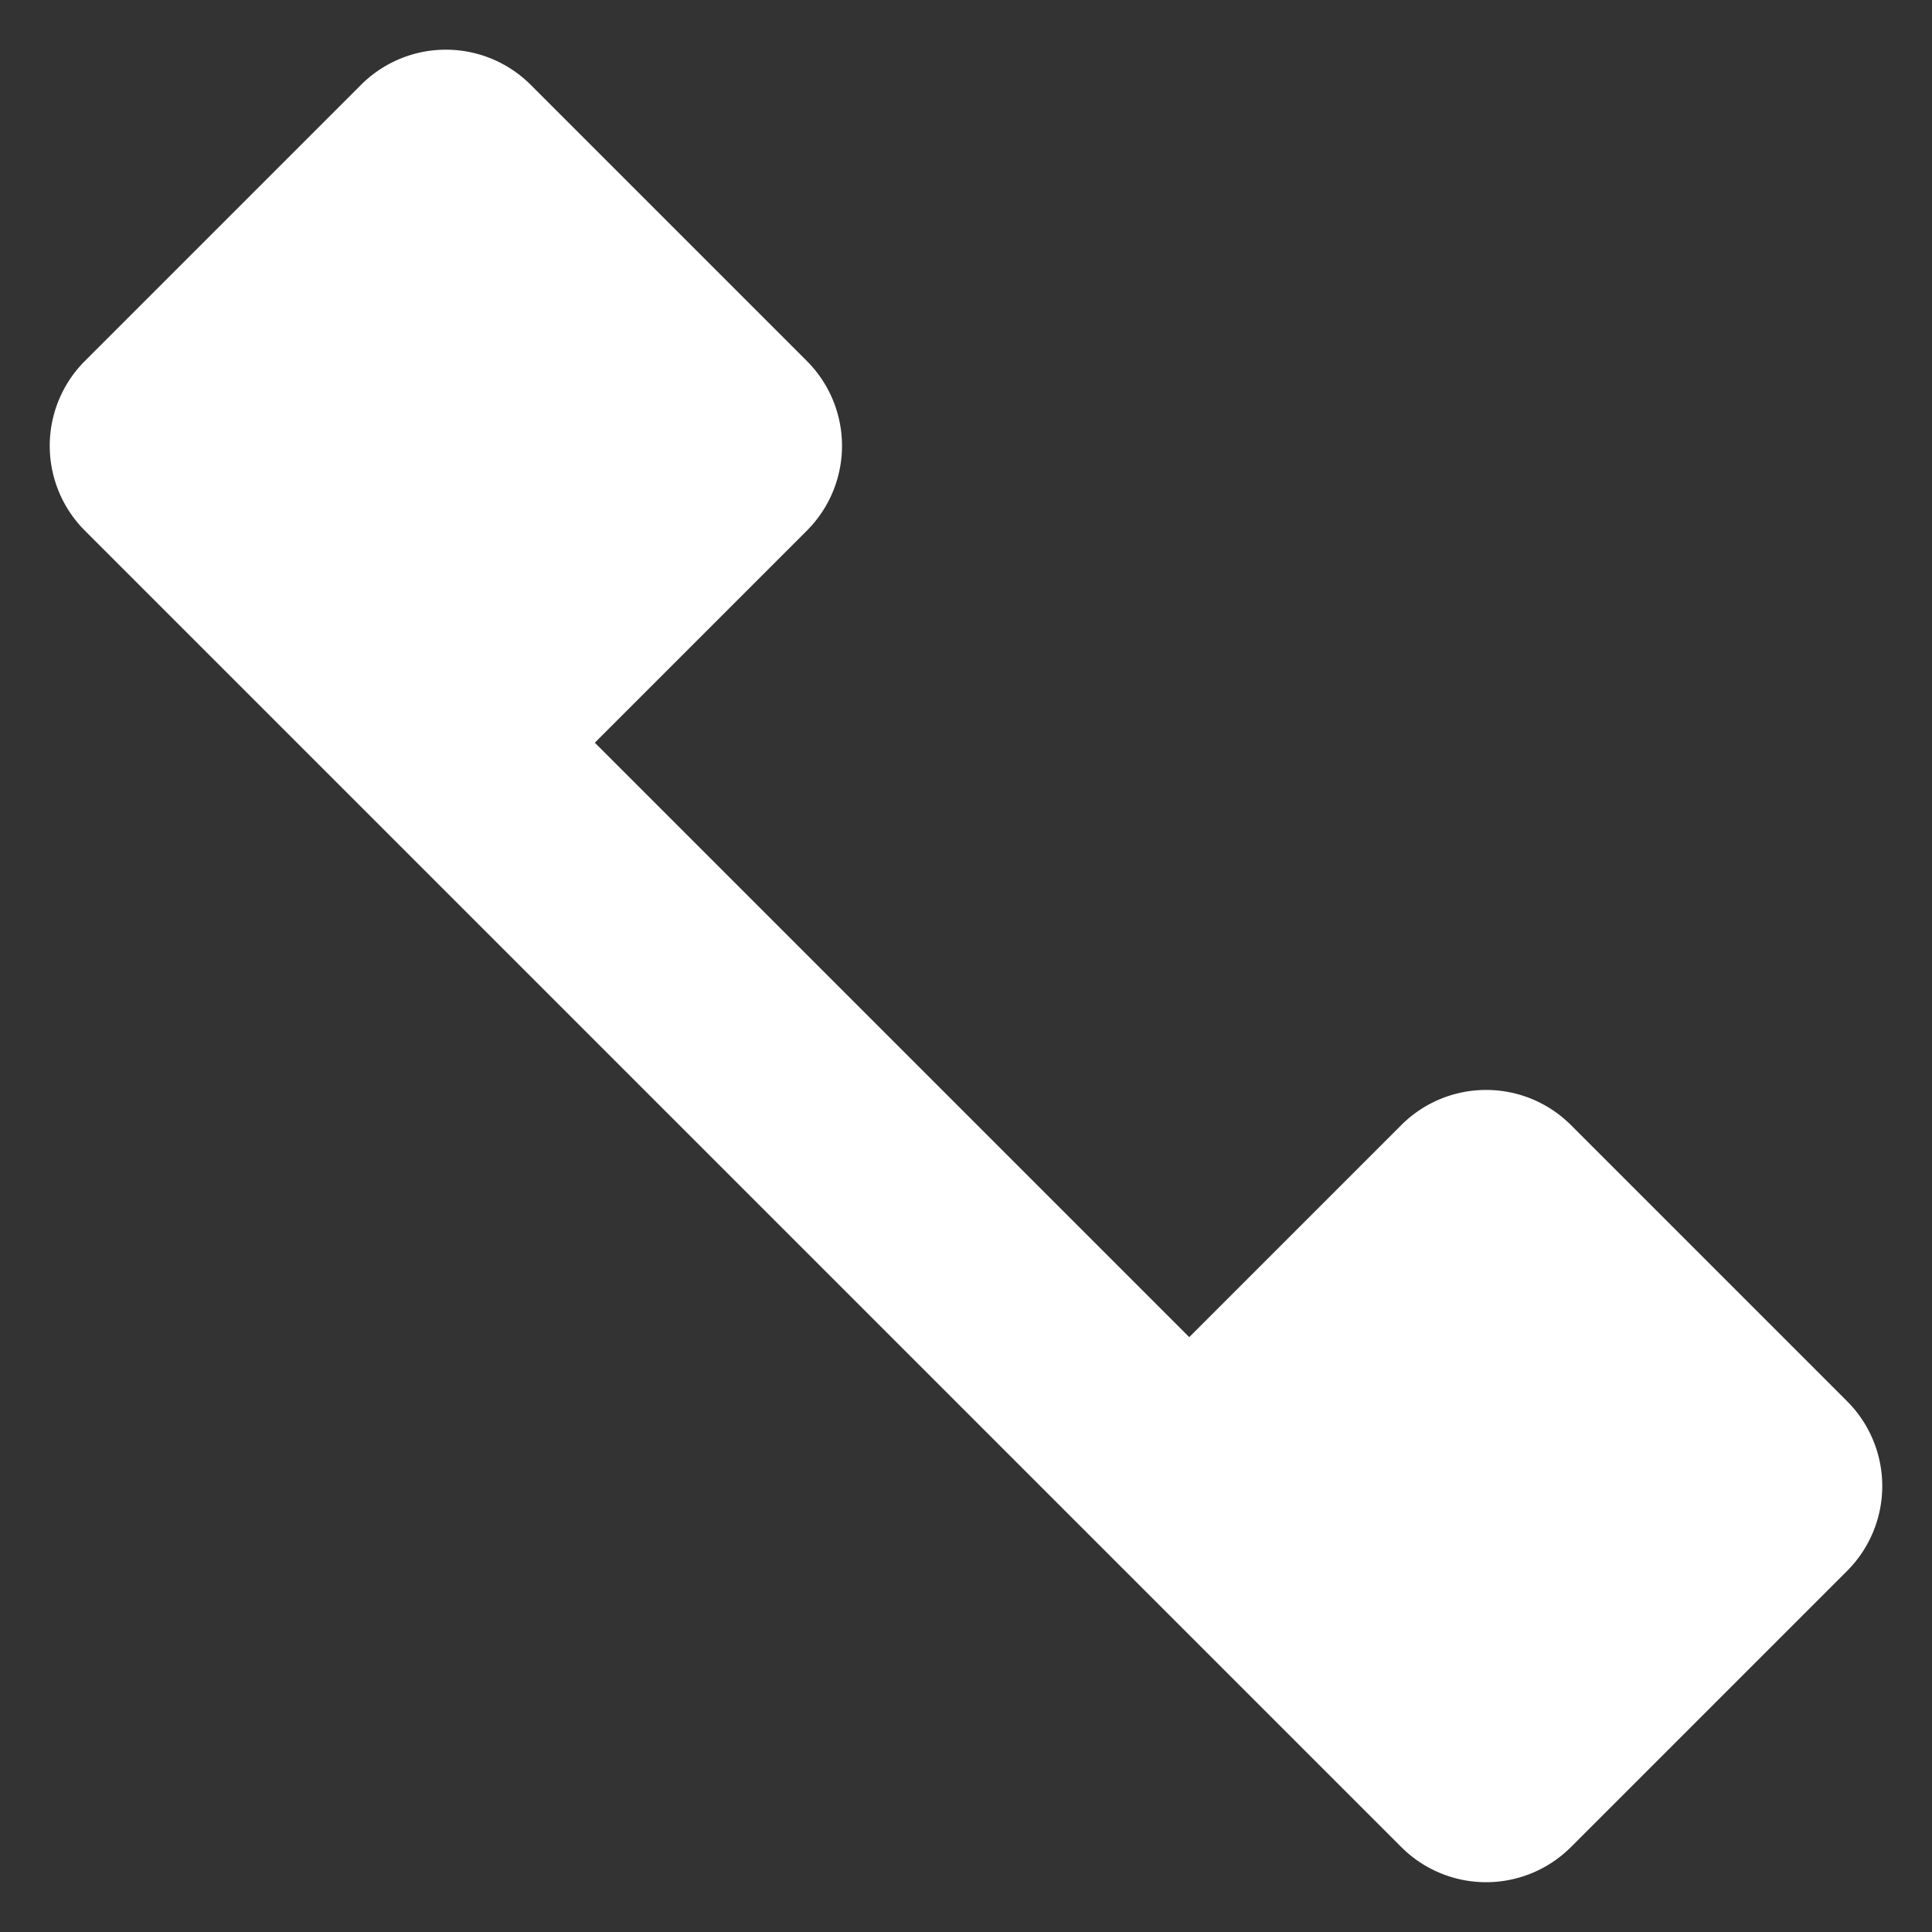 <svg xmlns="http://www.w3.org/2000/svg" width="16.106" height="16.106" viewBox="0 0 16.106 16.106">
  <rect x="0" y="0" width="16.106" height="16.106" fill="#333333" stroke="none"/>
  <path id="联合_1" data-name="联合 1" d="M1,5.256a1,1,0,0,1-1-1V1A1,1,0,0,1,1,0H4.256a1,1,0,0,1,1,1V3.5h7.008V1a1,1,0,0,1,1-1h3.256a1,1,0,0,1,1,1V4.256a1,1,0,0,1-1,1Z" transform="translate(3.717 0) rotate(45)" fill="#fff"/>
</svg>
